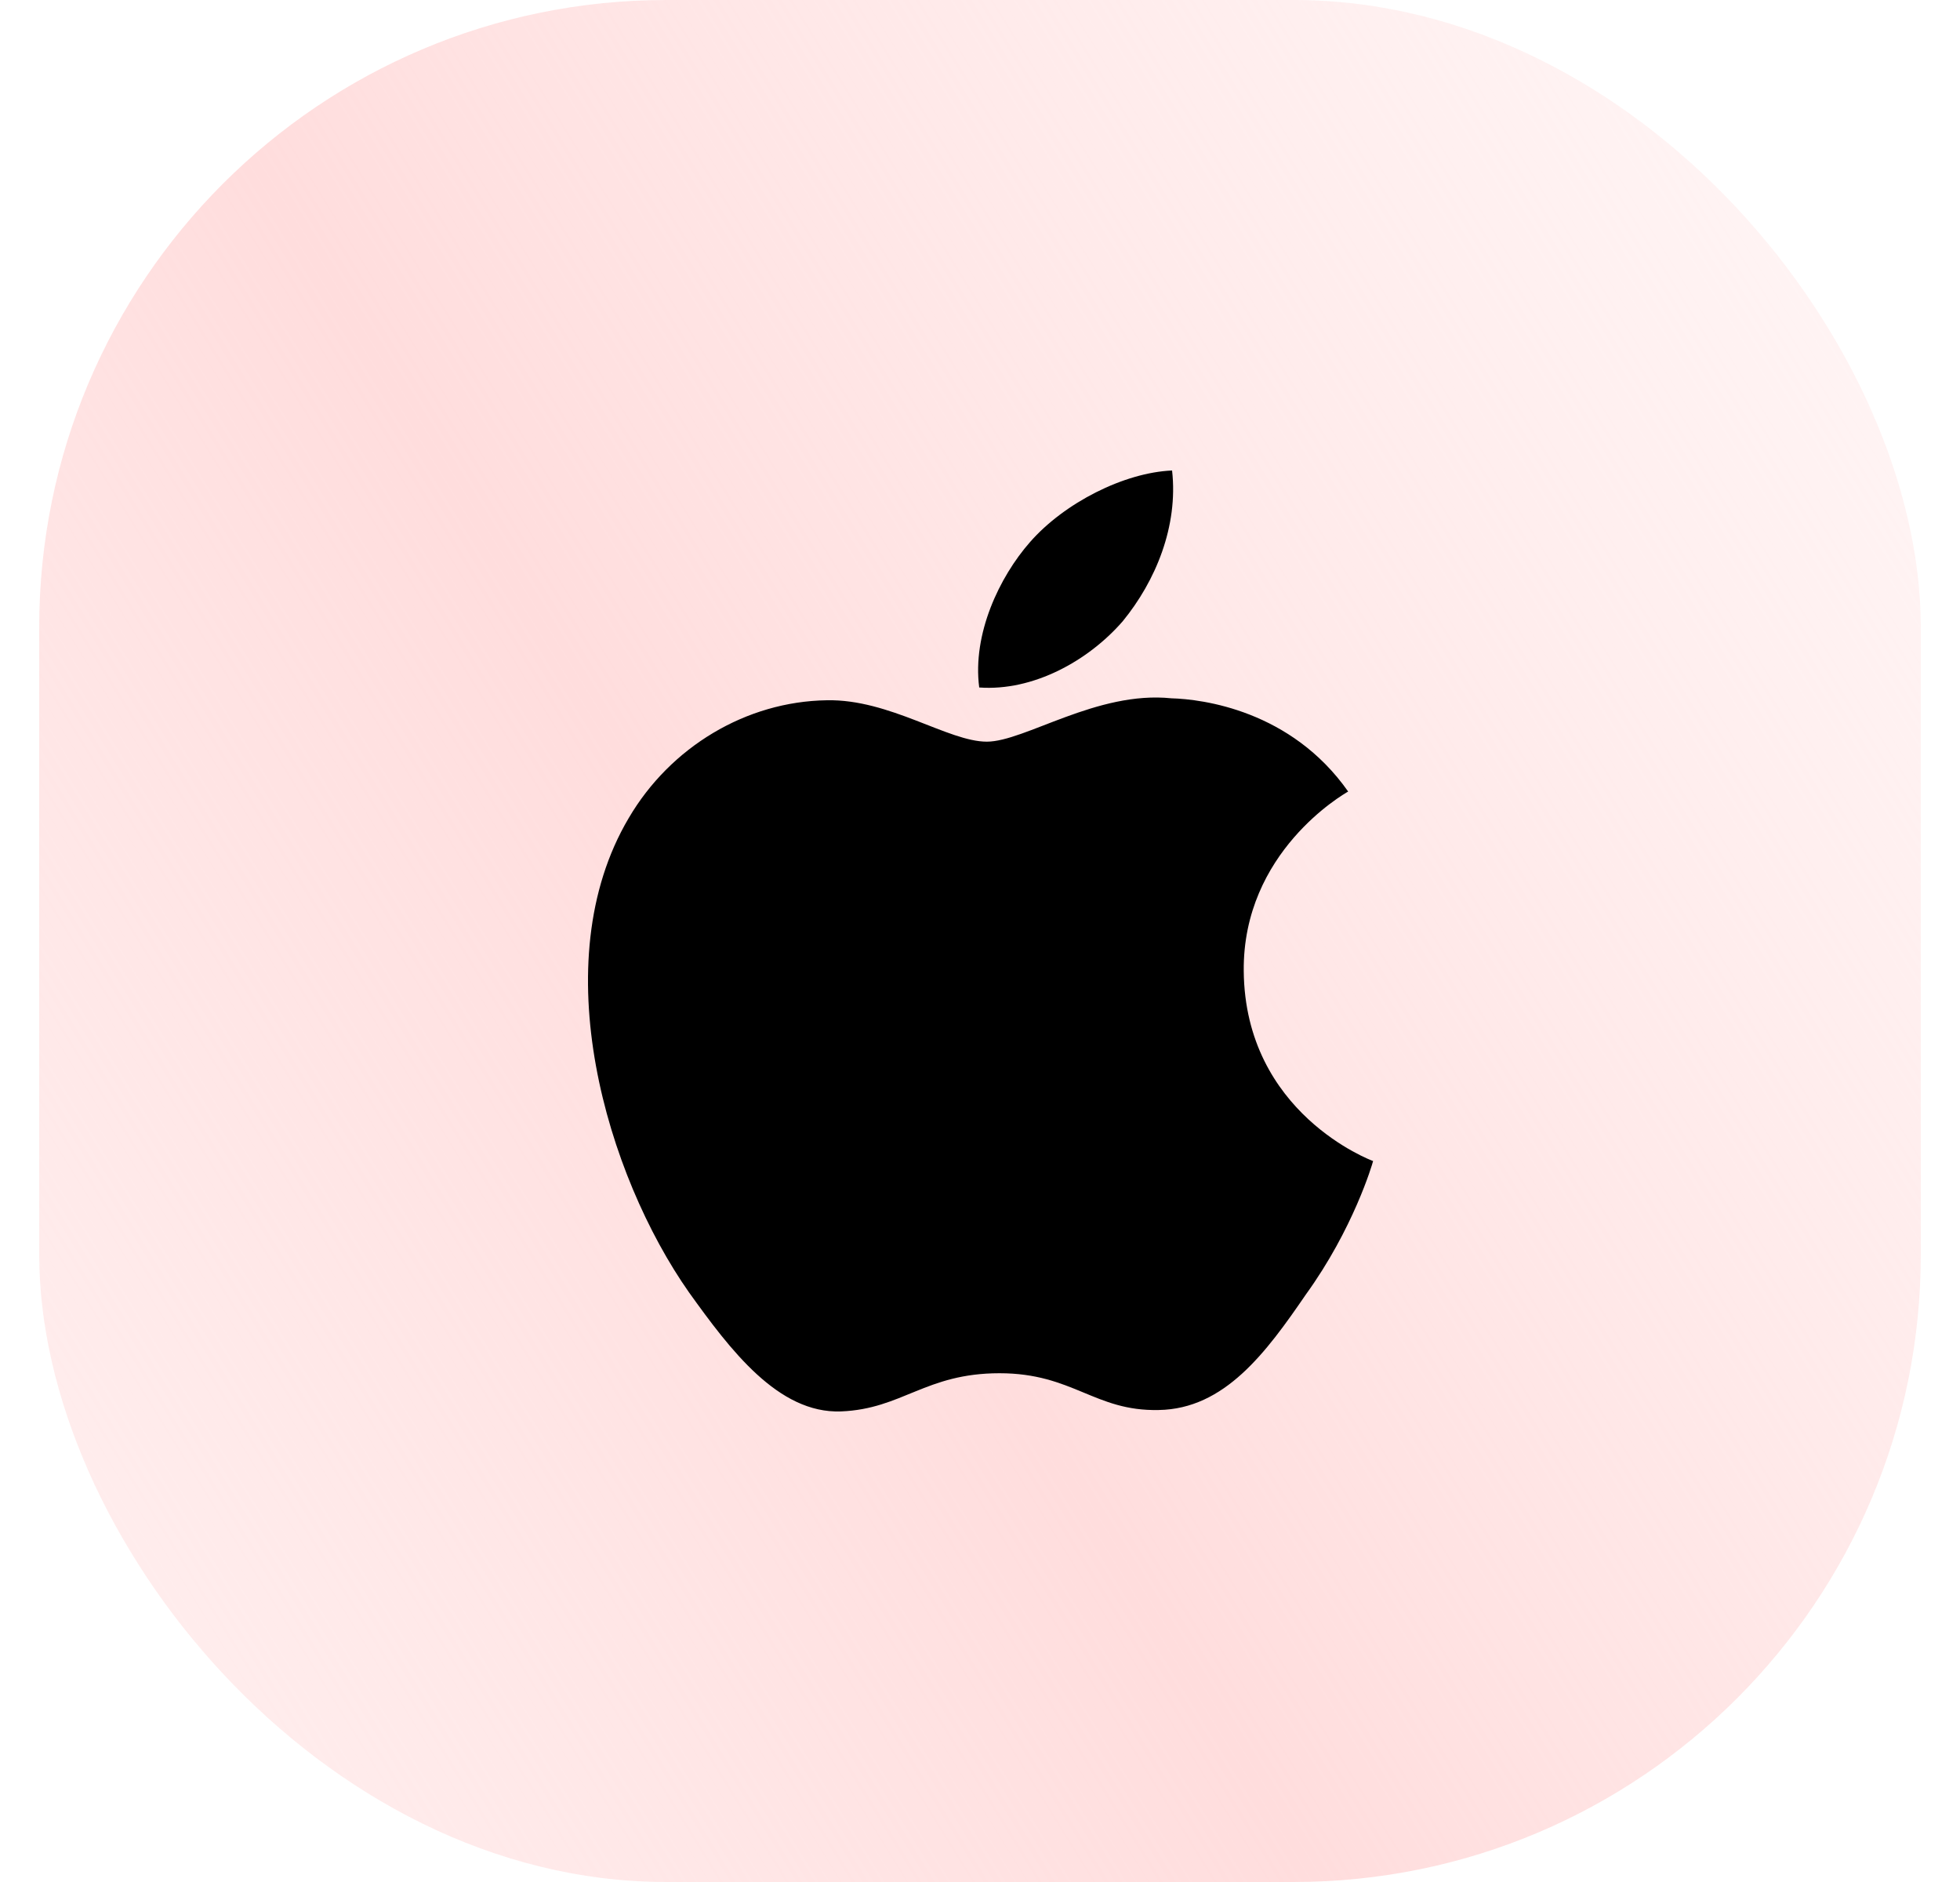 <svg width="25" height="24" viewBox="0 0 25 24" fill="none" xmlns="http://www.w3.org/2000/svg">
<rect x="0.5" width="24" height="24" rx="8" fill="url(#paint0_linear_276_15634)"/>
<path d="M15.864 12.382C15.85 10.866 17.137 10.128 17.196 10.094C16.467 9.057 15.337 8.916 14.94 8.905C13.991 8.807 13.07 9.458 12.587 9.458C12.094 9.458 11.349 8.914 10.547 8.93C9.515 8.945 8.549 9.528 8.019 10.433C6.926 12.279 7.741 14.99 8.789 16.482C9.313 17.212 9.925 18.028 10.726 17.999C11.51 17.968 11.803 17.512 12.749 17.512C13.686 17.512 13.961 17.999 14.779 17.981C15.62 17.968 16.15 17.247 16.655 16.51C17.261 15.673 17.504 14.848 17.514 14.806C17.494 14.799 15.88 14.199 15.864 12.382Z" fill="black"/>
<path d="M14.32 7.923C14.741 7.409 15.03 6.71 14.95 6C14.339 6.026 13.576 6.412 13.137 6.914C12.748 7.357 12.401 8.084 12.49 8.767C13.176 8.817 13.88 8.429 14.32 7.923Z" fill="black"/>
<defs>
<linearGradient id="paint0_linear_276_15634" x1="-26" y1="12.5" x2="24.611" y2="-18.826" gradientUnits="userSpaceOnUse">
<stop stop-color="#FFECEC" stop-opacity="0"/>
<stop offset="0.51" stop-color="#FFDDDD"/>
<stop offset="1" stop-color="#FFECEC" stop-opacity="0"/>
</linearGradient>
</defs>
</svg>
